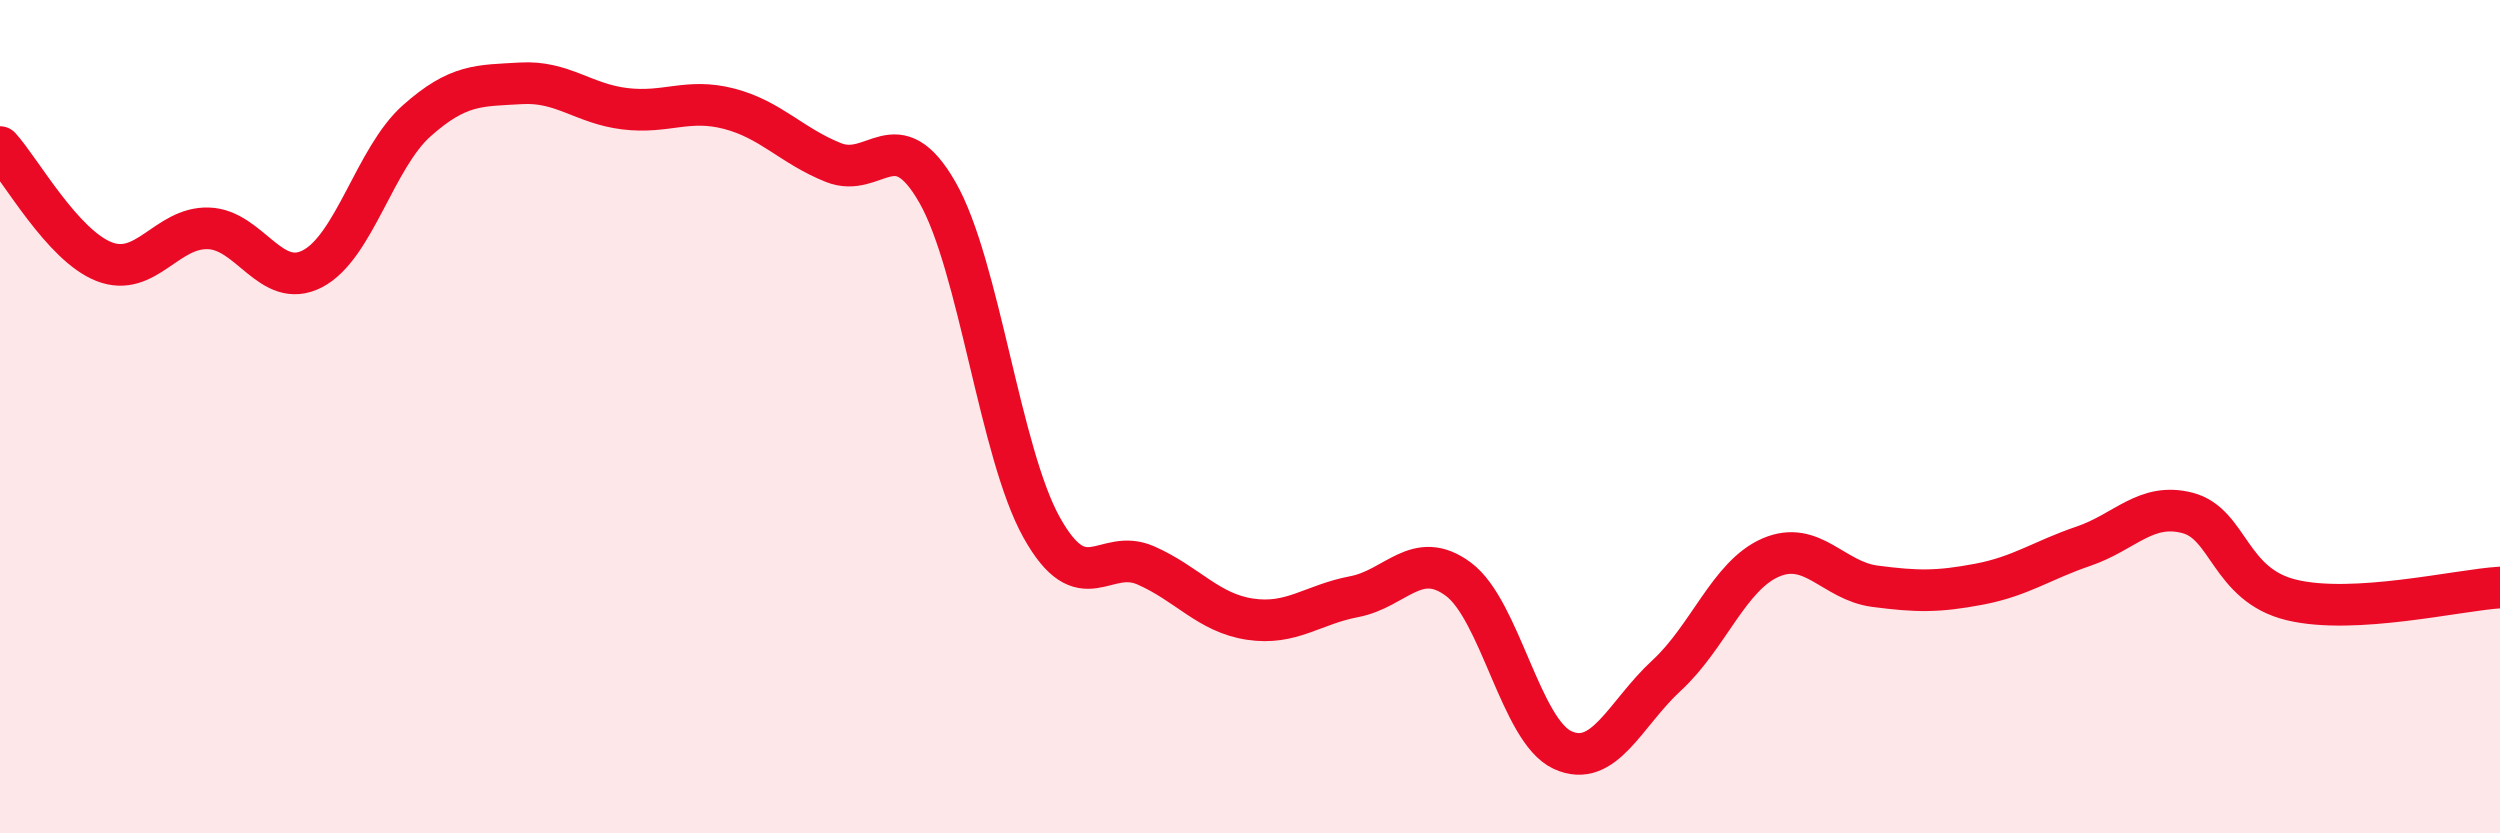 
    <svg width="60" height="20" viewBox="0 0 60 20" xmlns="http://www.w3.org/2000/svg">
      <path
        d="M 0,3.53 C 0.5,4.08 1.5,5.89 2.5,6.28 C 3.5,6.67 4,5.45 5,5.48 C 6,5.51 6.5,6.97 7.5,6.45 C 8.5,5.93 9,3.79 10,2.9 C 11,2.01 11.5,2.06 12.5,2 C 13.5,1.94 14,2.49 15,2.61 C 16,2.73 16.5,2.35 17.5,2.61 C 18.5,2.87 19,3.5 20,3.9 C 21,4.3 21.5,2.87 22.5,4.62 C 23.5,6.37 24,10.87 25,12.66 C 26,14.45 26.5,13.13 27.5,13.57 C 28.5,14.01 29,14.71 30,14.86 C 31,15.01 31.5,14.51 32.5,14.32 C 33.5,14.13 34,13.16 35,13.9 C 36,14.64 36.5,17.54 37.5,18 C 38.5,18.46 39,17.13 40,16.21 C 41,15.29 41.5,13.81 42.5,13.38 C 43.5,12.95 44,13.94 45,14.07 C 46,14.2 46.5,14.21 47.5,14.02 C 48.5,13.83 49,13.45 50,13.11 C 51,12.77 51.5,12.05 52.5,12.31 C 53.5,12.57 53.5,14.04 55,14.4 C 56.5,14.76 59,14.16 60,14.1L60 20L0 20Z"
        fill="#EB0A25"
        opacity="0.1"
        stroke-linecap="round"
        stroke-linejoin="round"
      />
      <path
        d="M 0,3.53 C 0.5,4.08 1.5,5.89 2.5,6.28 C 3.5,6.67 4,5.45 5,5.48 C 6,5.51 6.5,6.97 7.5,6.45 C 8.5,5.93 9,3.79 10,2.9 C 11,2.01 11.5,2.06 12.5,2 C 13.5,1.94 14,2.49 15,2.61 C 16,2.73 16.5,2.35 17.5,2.61 C 18.5,2.87 19,3.5 20,3.9 C 21,4.3 21.5,2.87 22.5,4.62 C 23.5,6.37 24,10.87 25,12.66 C 26,14.45 26.5,13.13 27.5,13.57 C 28.5,14.01 29,14.71 30,14.86 C 31,15.01 31.5,14.51 32.5,14.32 C 33.5,14.13 34,13.16 35,13.9 C 36,14.64 36.5,17.54 37.5,18 C 38.5,18.46 39,17.13 40,16.21 C 41,15.29 41.5,13.81 42.5,13.38 C 43.5,12.95 44,13.94 45,14.07 C 46,14.2 46.5,14.21 47.5,14.02 C 48.5,13.83 49,13.45 50,13.11 C 51,12.77 51.5,12.05 52.5,12.31 C 53.5,12.57 53.5,14.04 55,14.4 C 56.5,14.76 59,14.16 60,14.1"
        stroke="#EB0A25"
        stroke-width="1"
        fill="none"
        stroke-linecap="round"
        stroke-linejoin="round"
      />
    </svg>
  